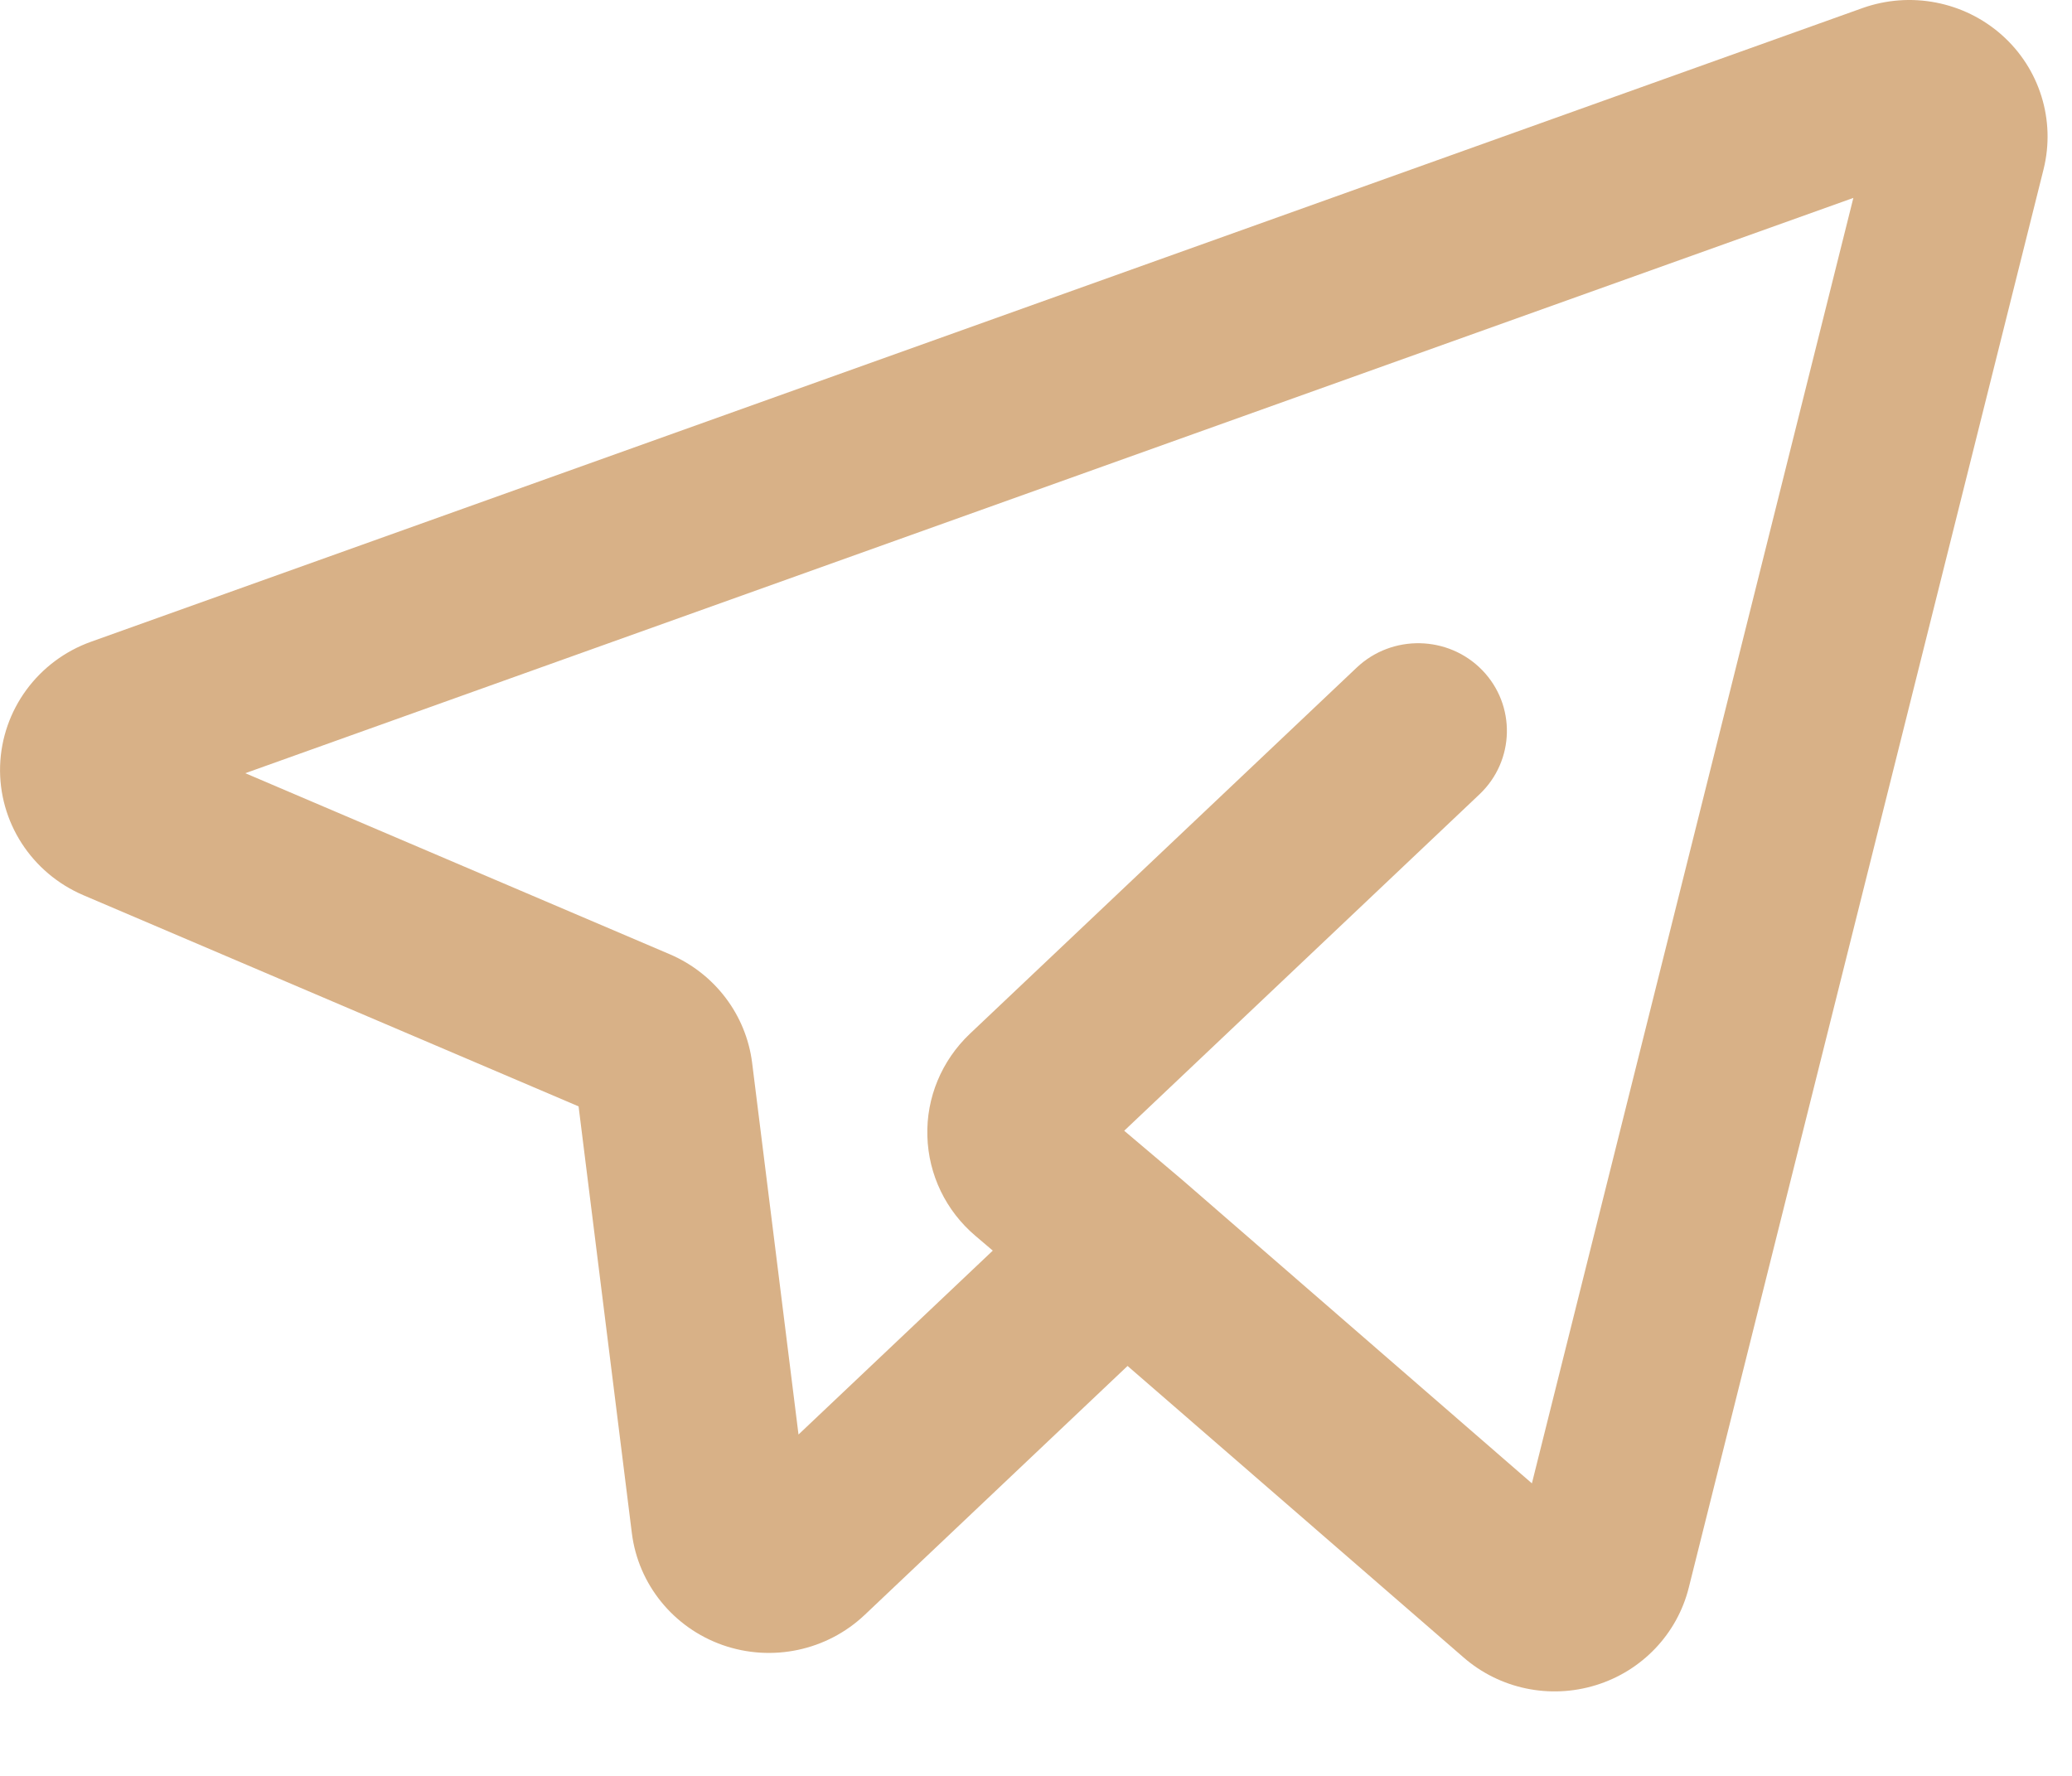 <?xml version="1.0" encoding="UTF-8"?> <svg xmlns="http://www.w3.org/2000/svg" width="21" height="18" viewBox="0 0 21 18" fill="none"> <path fill-rule="evenodd" clip-rule="evenodd" d="M5.864 11.214L0.846 9.074C0.319 8.849 -0.016 8.33 0.001 7.763C0.019 7.196 0.384 6.697 0.924 6.504C4.587 5.194 15.666 1.231 18.876 0.082C19.362 -0.091 19.905 0.014 20.289 0.355C20.673 0.696 20.835 1.219 20.712 1.715C19.998 4.568 17.79 13.397 17.116 16.092C16.999 16.561 16.642 16.936 16.176 17.08C15.709 17.225 15.2 17.119 14.833 16.799L11.428 13.845L8.763 16.369C8.38 16.731 7.824 16.849 7.324 16.674C6.825 16.498 6.469 16.059 6.404 15.54L5.864 11.214ZM15.526 15.035L18.784 2.006L2.486 7.837L6.788 9.672C7.244 9.867 7.562 10.286 7.623 10.773L8.093 14.54L10.062 12.676L9.888 12.528C9.587 12.274 9.41 11.907 9.399 11.516C9.387 11.126 9.544 10.75 9.829 10.479C10.898 9.467 13.75 6.767 13.75 6.767C14.109 6.427 14.679 6.439 15.023 6.793C15.366 7.147 15.354 7.71 14.996 8.05L11.394 11.461L11.987 11.963L15.526 15.035Z" fill="#D8B187"></path> </svg> 